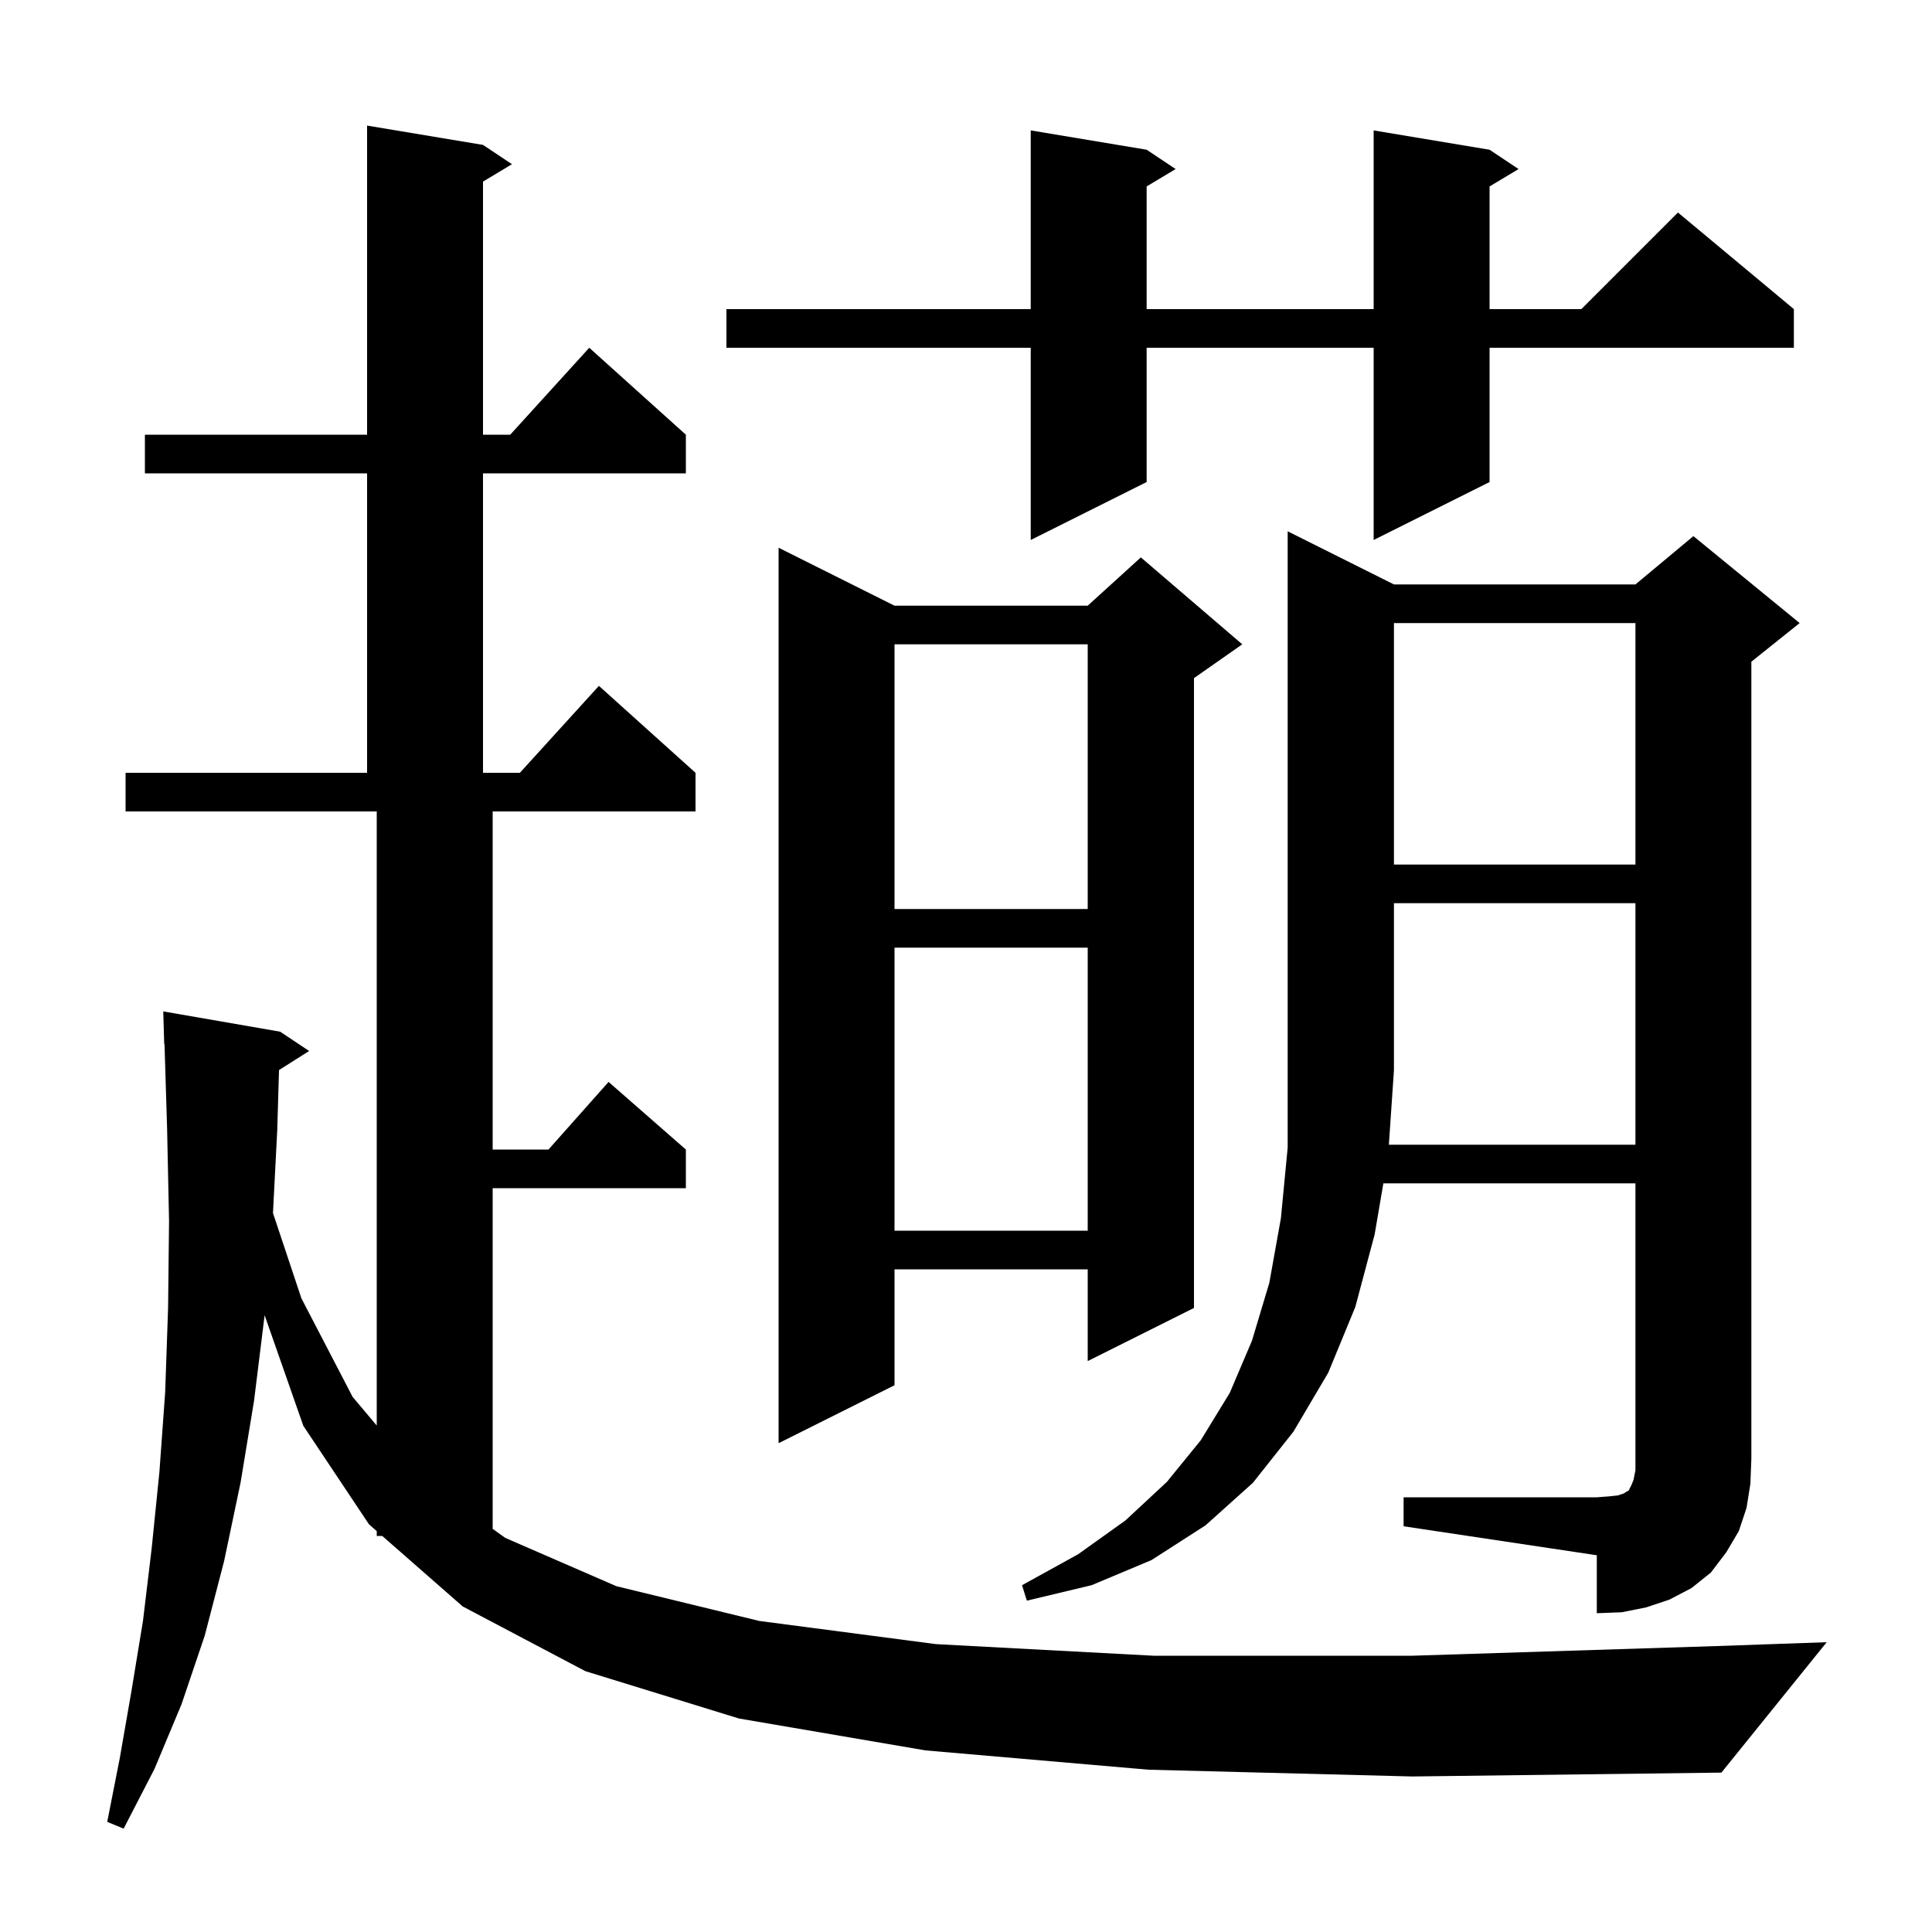 <svg xmlns="http://www.w3.org/2000/svg" xmlns:xlink="http://www.w3.org/1999/xlink" version="1.1" baseProfile="full" viewBox="0 0 200 200" width="200" height="200"><g fill="currentColor"><path d="M 118.9 183.2 L 95.8 181.2 L 76.5 177.9 L 60.6 173.0 L 47.9 166.3 L 39.569 159.0 L 39.0 159.0 L 39.0 158.501 L 38.2 157.8 L 31.4 147.6 L 27.393 136.153 L 26.3 145.0 L 24.9 153.5 L 23.2 161.6 L 21.2 169.3 L 18.8 176.4 L 16.0 183.1 L 12.8 189.3 L 11.1 188.6 L 12.4 182.0 L 13.6 175.1 L 14.8 167.8 L 15.7 160.3 L 16.5 152.4 L 17.1 144.1 L 17.4 135.4 L 17.5 126.4 L 17.3 116.9 L 17.031 108.097 L 17.0 108.1 L 16.9 104.7 L 29.0 106.8 L 32.0 108.8 L 28.883 110.772 L 28.7 117.0 L 28.258 125.574 L 31.2 134.4 L 36.5 144.6 L 39.0 147.571 L 39.0 84.0 L 13.0 84.0 L 13.0 80.0 L 38.0 80.0 L 38.0 49.0 L 15.0 49.0 L 15.0 45.0 L 38.0 45.0 L 38.0 13.0 L 50.0 15.0 L 53.0 17.0 L 50.0 18.8 L 50.0 45.0 L 52.818 45.0 L 61.0 36.0 L 71.0 45.0 L 71.0 49.0 L 50.0 49.0 L 50.0 80.0 L 53.818 80.0 L 62.0 71.0 L 72.0 80.0 L 72.0 84.0 L 51.0 84.0 L 51.0 119.0 L 56.778 119.0 L 63.0 112.0 L 71.0 119.0 L 71.0 123.0 L 51.0 123.0 L 51.0 158.265 L 52.3 159.2 L 63.8 164.2 L 78.6 167.8 L 96.9 170.2 L 119.4 171.4 L 146.2 171.4 L 177.7 170.4 L 189.1 170.0 L 178.2 183.5 L 146.2 183.9 Z M 169.3 118.5 L 169.3 93.5 L 144.3 93.5 L 144.3 110.8 L 143.775 118.5 Z M 92.6 62.7 L 112.6 62.7 L 118.1 57.7 L 128.6 66.7 L 123.6 70.2 L 123.6 135.4 L 112.6 140.9 L 112.6 131.4 L 92.6 131.4 L 92.6 143.4 L 80.6 149.4 L 80.6 56.7 Z M 92.6 98.1 L 92.6 127.4 L 112.6 127.4 L 112.6 98.1 Z M 92.6 66.7 L 92.6 94.1 L 112.6 94.1 L 112.6 66.7 Z M 144.3 64.5 L 144.3 89.5 L 169.3 89.5 L 169.3 64.5 Z M 154.2 15.5 L 157.2 17.5 L 154.2 19.3 L 154.2 32.0 L 163.7 32.0 L 173.7 22.0 L 185.7 32.0 L 185.7 36.0 L 154.2 36.0 L 154.2 49.9 L 142.2 55.9 L 142.2 36.0 L 118.7 36.0 L 118.7 49.9 L 106.7 55.9 L 106.7 36.0 L 75.2 36.0 L 75.2 32.0 L 106.7 32.0 L 106.7 13.5 L 118.7 15.5 L 121.7 17.5 L 118.7 19.3 L 118.7 32.0 L 142.2 32.0 L 142.2 13.5 Z M 180.8 156.1 L 180.0 158.5 L 178.7 160.7 L 177.1 162.8 L 175.1 164.4 L 172.8 165.6 L 170.4 166.4 L 167.9 166.9 L 165.3 167.0 L 165.3 161.0 L 145.3 158.0 L 145.3 155.0 L 165.3 155.0 L 166.6 154.9 L 167.5 154.8 L 168.1 154.6 L 168.4 154.4 L 168.6 154.3 L 168.9 153.7 L 169.1 153.2 L 169.3 152.2 L 169.3 122.5 L 143.205 122.5 L 142.3 127.8 L 140.3 135.3 L 137.5 142.1 L 133.9 148.2 L 129.7 153.5 L 124.8 157.9 L 119.2 161.5 L 113.0 164.1 L 106.3 165.7 L 105.8 164.1 L 111.6 160.9 L 116.5 157.4 L 120.8 153.4 L 124.3 149.1 L 127.3 144.2 L 129.6 138.8 L 131.4 132.8 L 132.6 126.1 L 133.3 118.8 L 133.3 55.0 L 144.3 60.5 L 169.3 60.5 L 175.3 55.5 L 186.3 64.5 L 181.3 68.5 L 181.3 151.0 L 181.2 153.6 Z "/></g></svg>